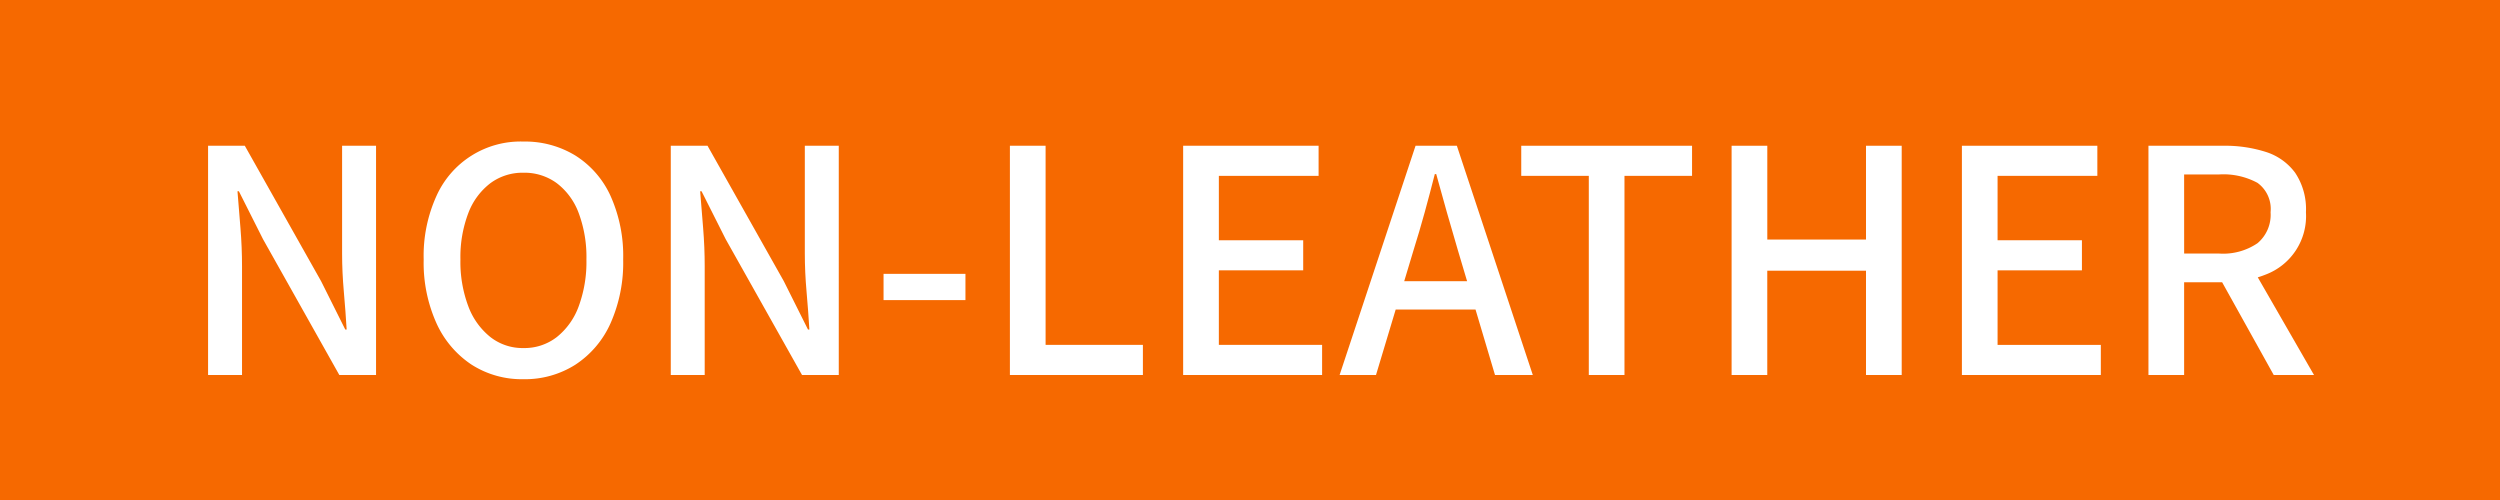 <svg xmlns="http://www.w3.org/2000/svg" width="100" height="20" viewBox="0 0 100 20"><defs><style>.cls-1{fill:#f66900;}.cls-2{fill:#fff;}</style></defs><g id="Lager_25" data-name="Lager 25"><rect class="cls-1" width="100" height="20"/></g><g id="Crazy_Offer_kopia" data-name="Crazy Offer kopia"><path class="cls-2" d="M8.323,15V5.83H9.792l3.052,5.418.966,1.932h.056q-.042-.713-.112-1.505-.07-.79-.07-1.533v-4.312h1.358V15H13.573L10.521,9.568l-.966-1.918H9.499q.056.7.119,1.47.063.77.063,1.526V15Z" transform="translate(0 0)"/><path class="cls-2" d="M20.937,15.168a3.719,3.719,0,0,1-2.072-.581,3.922,3.922,0,0,1-1.407-1.659,5.895,5.895,0,0,1-.511-2.548,5.792,5.792,0,0,1,.511-2.541,3.685,3.685,0,0,1,3.479-2.177,3.861,3.861,0,0,1,2.079.56,3.735,3.735,0,0,1,1.407,1.617,5.856,5.856,0,0,1,.504,2.541,5.961,5.961,0,0,1-.504,2.548,3.857,3.857,0,0,1-1.407,1.659A3.755,3.755,0,0,1,20.937,15.168Zm0-1.246a2.109,2.109,0,0,0,1.337-.441,2.796,2.796,0,0,0,.875-1.231,5.138,5.138,0,0,0,.308-1.869,5.026,5.026,0,0,0-.308-1.855,2.662,2.662,0,0,0-.875-1.197,2.182,2.182,0,0,0-1.337-.42,2.16,2.16,0,0,0-1.323.42,2.707,2.707,0,0,0-.882,1.197,4.931,4.931,0,0,0-.315,1.855,5.041,5.041,0,0,0,.315,1.869,2.843,2.843,0,0,0,.882,1.231A2.087,2.087,0,0,0,20.937,13.922Z" transform="translate(0 0)"/><path class="cls-2" d="M26.831,15V5.83h1.47l3.052,5.418.966,1.932h.056q-.042-.713-.112-1.505-.07-.79-.07-1.533v-4.312h1.358V15H32.081L29.028,9.568l-.966-1.918h-.056q.056.7.119,1.47.063.77.063,1.526V15Z" transform="translate(0 0)"/><path class="cls-2" d="M35.342,12.004V10.954h3.276v1.05Z" transform="translate(0 0)"/><path class="cls-2" d="M40.396,15V5.83h1.428V13.796h3.892V15Z" transform="translate(0 0)"/><path class="cls-2" d="M47.326,15V5.83h5.418v1.204H48.754V9.61h3.374V10.814h-3.374V13.796h4.13V15Z" transform="translate(0 0)"/><path class="cls-2" d="M53.584,15l3.038-9.17h1.652L61.312,15H59.8l-1.483-4.984q-.224-.756-.441-1.519-.217-.763-.427-1.533H57.392q-.196.771-.405,1.533-.211.763-.448,1.519L55.04,15Zm1.708-2.618V11.248h4.284v1.134Z" transform="translate(0 0)"/><path class="cls-2" d="M63.552,15V7.034H60.85V5.83h6.832v1.204H64.979V15Z" transform="translate(0 0)"/><path class="cls-2" d="M69.264,15V5.83h1.428V9.582h3.948V5.83h1.428V15H74.64V10.828H70.691V15Z" transform="translate(0 0)"/><path class="cls-2" d="M78.476,15V5.83h5.418v1.204H79.903V9.61h3.374V10.814h-3.374V13.796H84.033V15Z" transform="translate(0 0)"/><path class="cls-2" d="M85.938,15V5.83h2.996a5.381,5.381,0,0,1,1.693.245,2.325,2.325,0,0,1,1.177.833,2.608,2.608,0,0,1,.434,1.582,2.499,2.499,0,0,1-1.61,2.492,4.376,4.376,0,0,1-1.693.308H87.365V15Zm1.428-4.858h1.4A2.441,2.441,0,0,0,90.299,9.729a1.48,1.48,0,0,0,.524-1.239A1.288,1.288,0,0,0,90.299,7.314,2.864,2.864,0,0,0,88.766,6.978H87.365ZM90.949,15,88.667,10.898l1.064-.812L92.56,15Z" transform="translate(0 0)"/></g></svg>